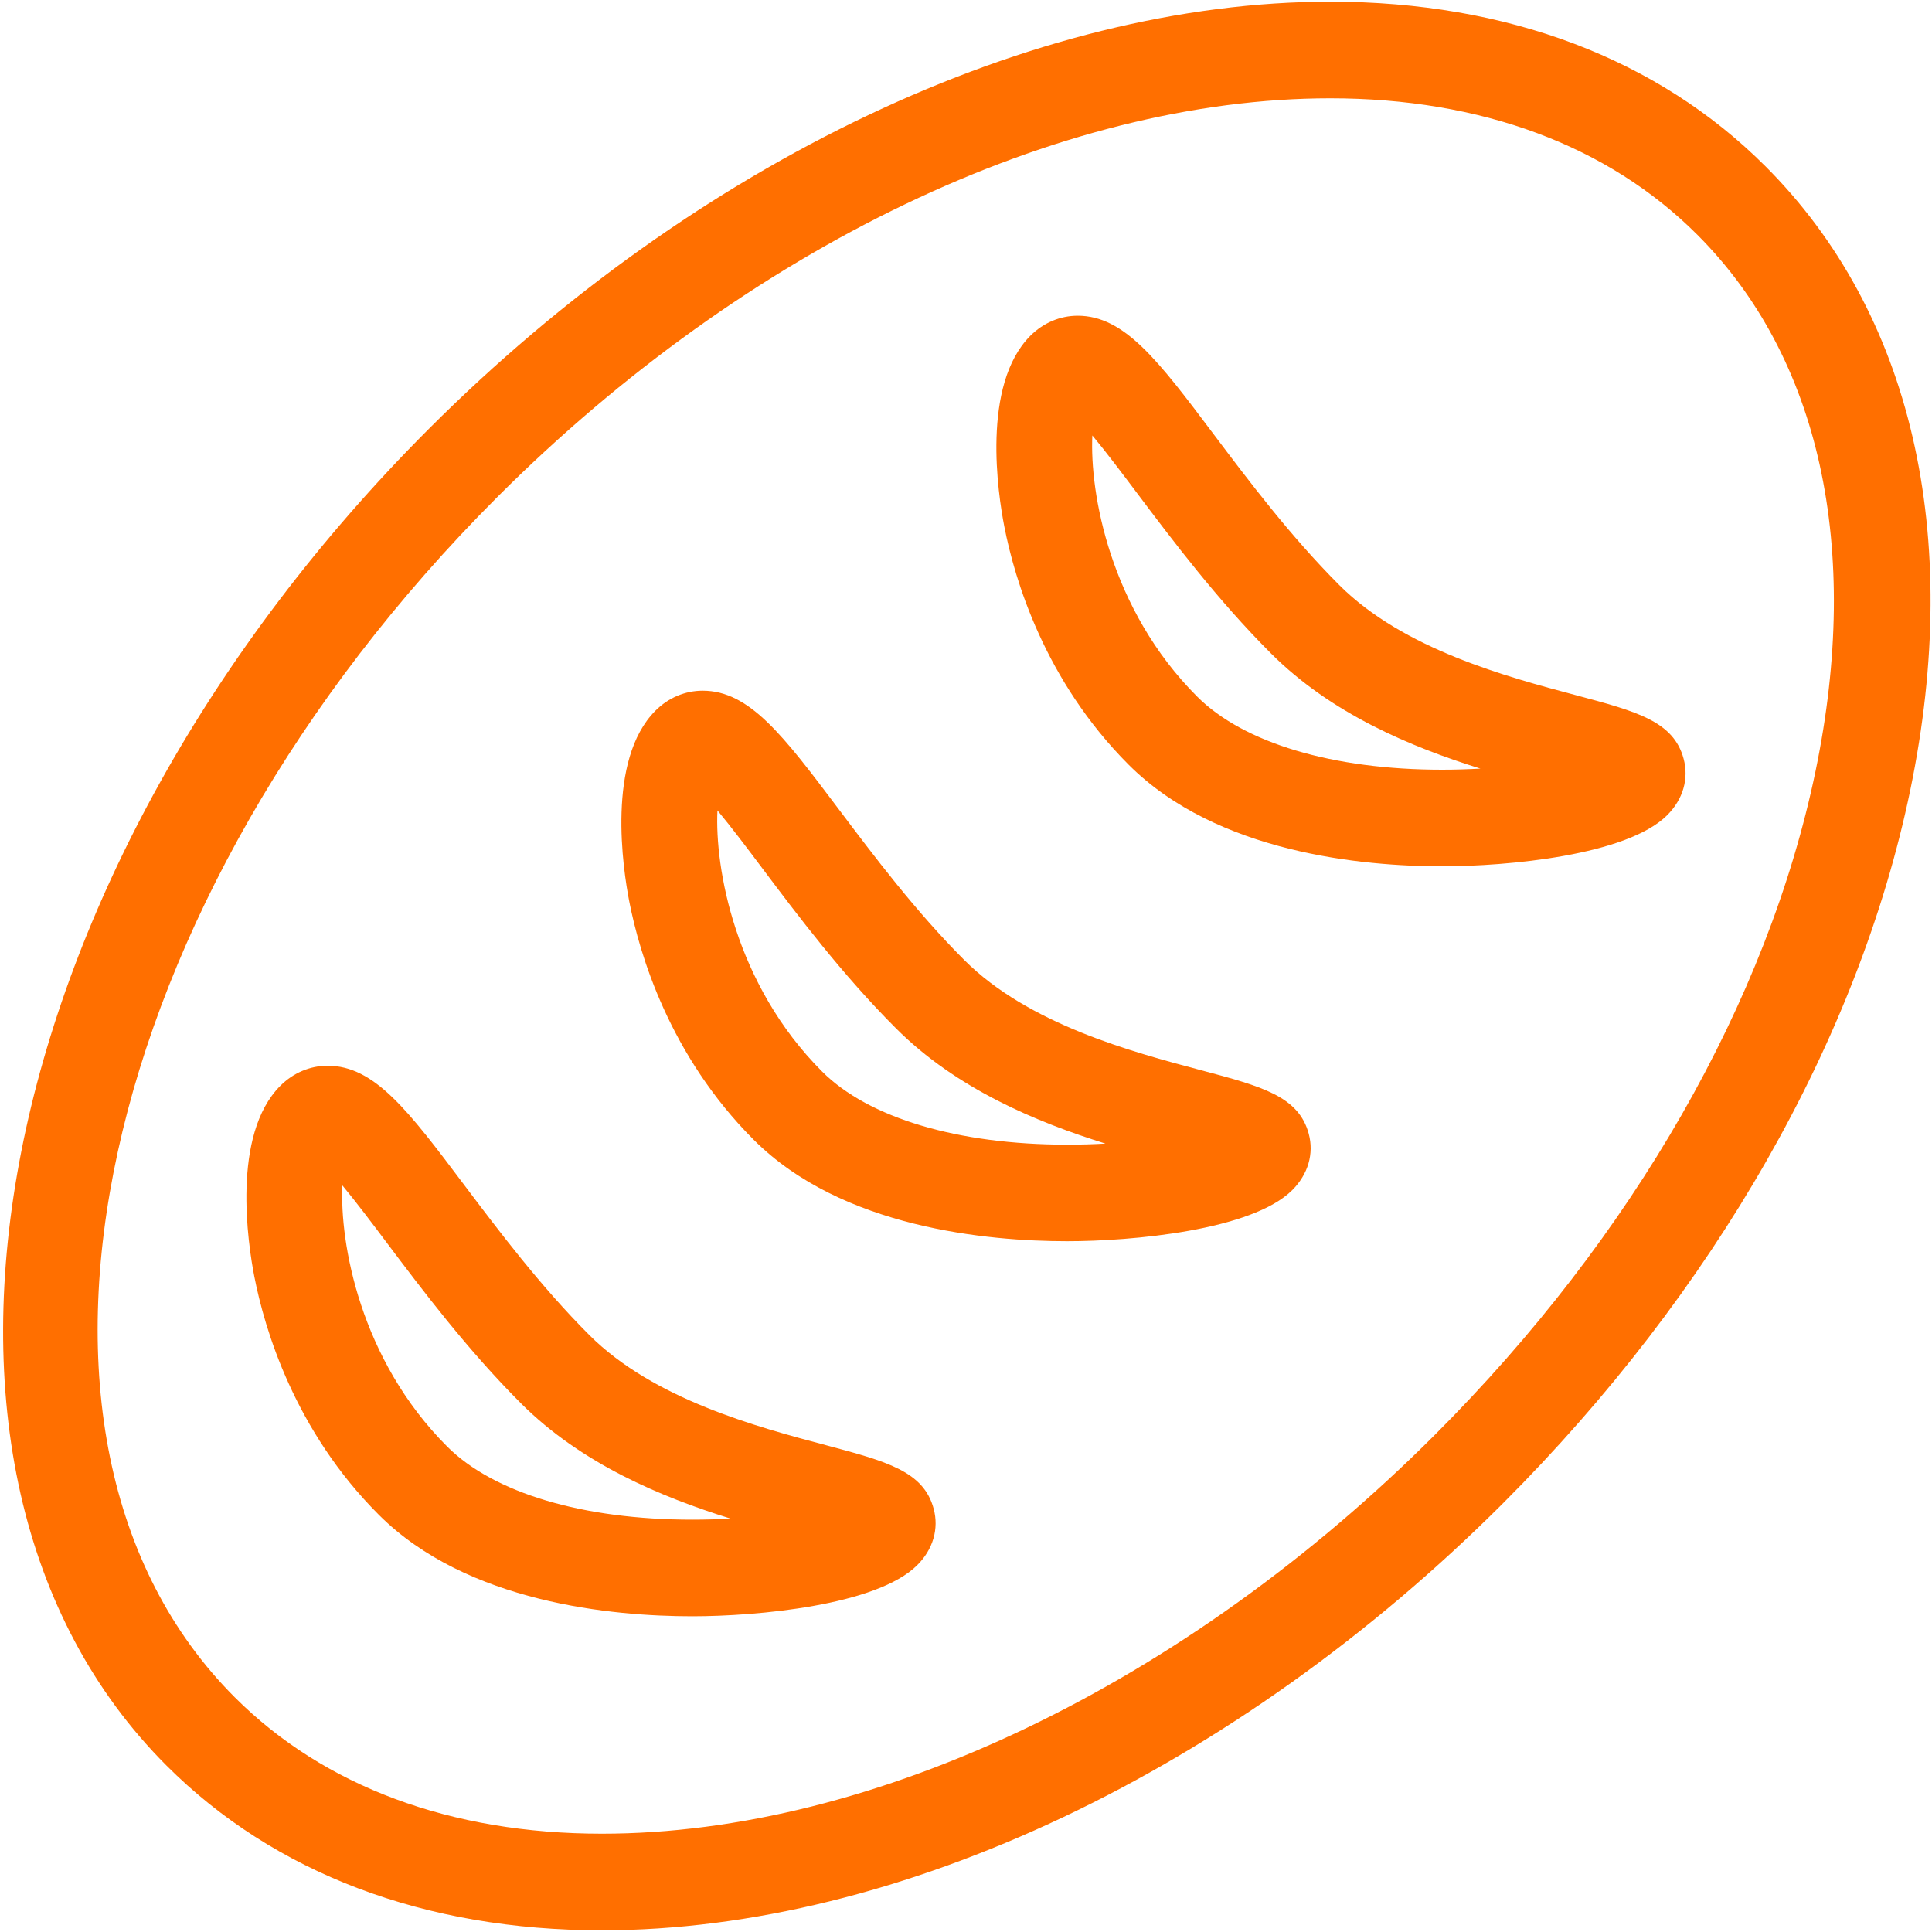 <svg width="40" height="40" viewBox="0 0 40 40" fill="none" xmlns="http://www.w3.org/2000/svg">
<g clip-path="url(#clip0_2488_8695)">
<path d="M36.555 3.446C34.324 1.214 31.208 0.035 27.542 0.035C21.394 0.035 14.417 3.341 8.88 8.878C-0.248 18.007 -2.685 30.422 3.447 36.554C5.678 38.785 8.794 39.965 12.46 39.965C18.608 39.965 25.584 36.658 31.122 31.12C35.491 26.75 38.484 21.509 39.55 16.36C40.646 11.06 39.582 6.473 36.555 3.446ZM37.591 15.956C36.603 20.727 33.804 25.61 29.708 29.706C24.537 34.878 18.09 37.965 12.46 37.965C9.336 37.965 6.709 36.988 4.861 35.141C-0.491 29.788 1.946 18.642 10.294 10.293C15.465 5.122 21.913 2.035 27.542 2.035C30.666 2.035 33.293 3.012 35.141 4.86C37.677 7.396 38.546 11.336 37.591 15.956Z" fill="#FF6F00"/>
<path d="M32.623 14.392C31.204 14.014 29.059 13.444 27.728 12.113C26.714 11.098 25.838 9.934 25.134 8.999C23.98 7.464 23.282 6.537 22.312 6.537C21.948 6.537 21.601 6.684 21.333 6.951C20.315 7.969 20.662 10.231 20.793 10.9C21.006 11.994 21.625 14.09 23.37 15.835C25.197 17.662 28.219 17.936 29.858 17.936C31.196 17.936 33.682 17.713 34.518 16.877C34.845 16.55 34.969 16.125 34.858 15.711C34.65 14.932 33.886 14.729 32.623 14.392ZM29.858 15.936C27.596 15.936 25.747 15.384 24.785 14.421C22.977 12.614 22.559 10.199 22.616 9.016C22.901 9.357 23.239 9.807 23.536 10.202C24.277 11.187 25.2 12.414 26.314 13.528C27.566 14.78 29.216 15.466 30.65 15.913C30.4 15.927 30.135 15.936 29.858 15.936Z" fill="#FF6F00"/>
<path d="M24.86 22.156C23.441 21.779 21.296 21.208 19.964 19.876C18.95 18.862 18.075 17.697 17.371 16.762C16.216 15.227 15.519 14.3 14.548 14.3C14.184 14.3 13.836 14.447 13.57 14.714C12.552 15.732 12.898 17.994 13.028 18.663C13.242 19.758 13.861 21.854 15.606 23.599C17.433 25.426 20.454 25.698 22.094 25.698C23.432 25.698 25.92 25.475 26.756 24.639C27.083 24.311 27.207 23.887 27.096 23.473C26.886 22.695 26.124 22.492 24.86 22.156ZM22.094 23.699C19.832 23.699 17.983 23.147 17.021 22.185C15.214 20.378 14.796 17.963 14.854 16.779C15.139 17.12 15.477 17.57 15.774 17.965C16.515 18.951 17.437 20.177 18.551 21.291C19.803 22.543 21.454 23.229 22.887 23.677C22.636 23.691 22.371 23.699 22.094 23.699Z" fill="#FF6F00"/>
<path d="M17.096 29.92C15.676 29.543 13.532 28.971 12.201 27.641C11.187 26.627 10.312 25.463 9.607 24.528C8.452 22.992 7.754 22.065 6.783 22.065C6.419 22.065 6.072 22.212 5.805 22.479C4.787 23.496 5.135 25.759 5.265 26.427C5.479 27.522 6.098 29.618 7.843 31.362C9.671 33.19 12.693 33.463 14.332 33.463C15.669 33.463 18.155 33.24 18.991 32.404C19.319 32.077 19.442 31.651 19.331 31.238C19.122 30.459 18.359 30.257 17.096 29.92ZM14.332 31.463C12.069 31.463 10.22 30.911 9.257 29.948C7.45 28.141 7.032 25.727 7.089 24.543C7.373 24.886 7.712 25.335 8.009 25.731C8.751 26.716 9.673 27.941 10.786 29.055C12.038 30.307 13.69 30.993 15.122 31.44C14.873 31.455 14.609 31.463 14.332 31.463Z" fill="#FF6F00"/>
</g>
<defs>
<clipPath id="clip0_2488_8695">
<rect width="40" height="40" fill="white"/>
</clipPath>
</defs>
</svg>
